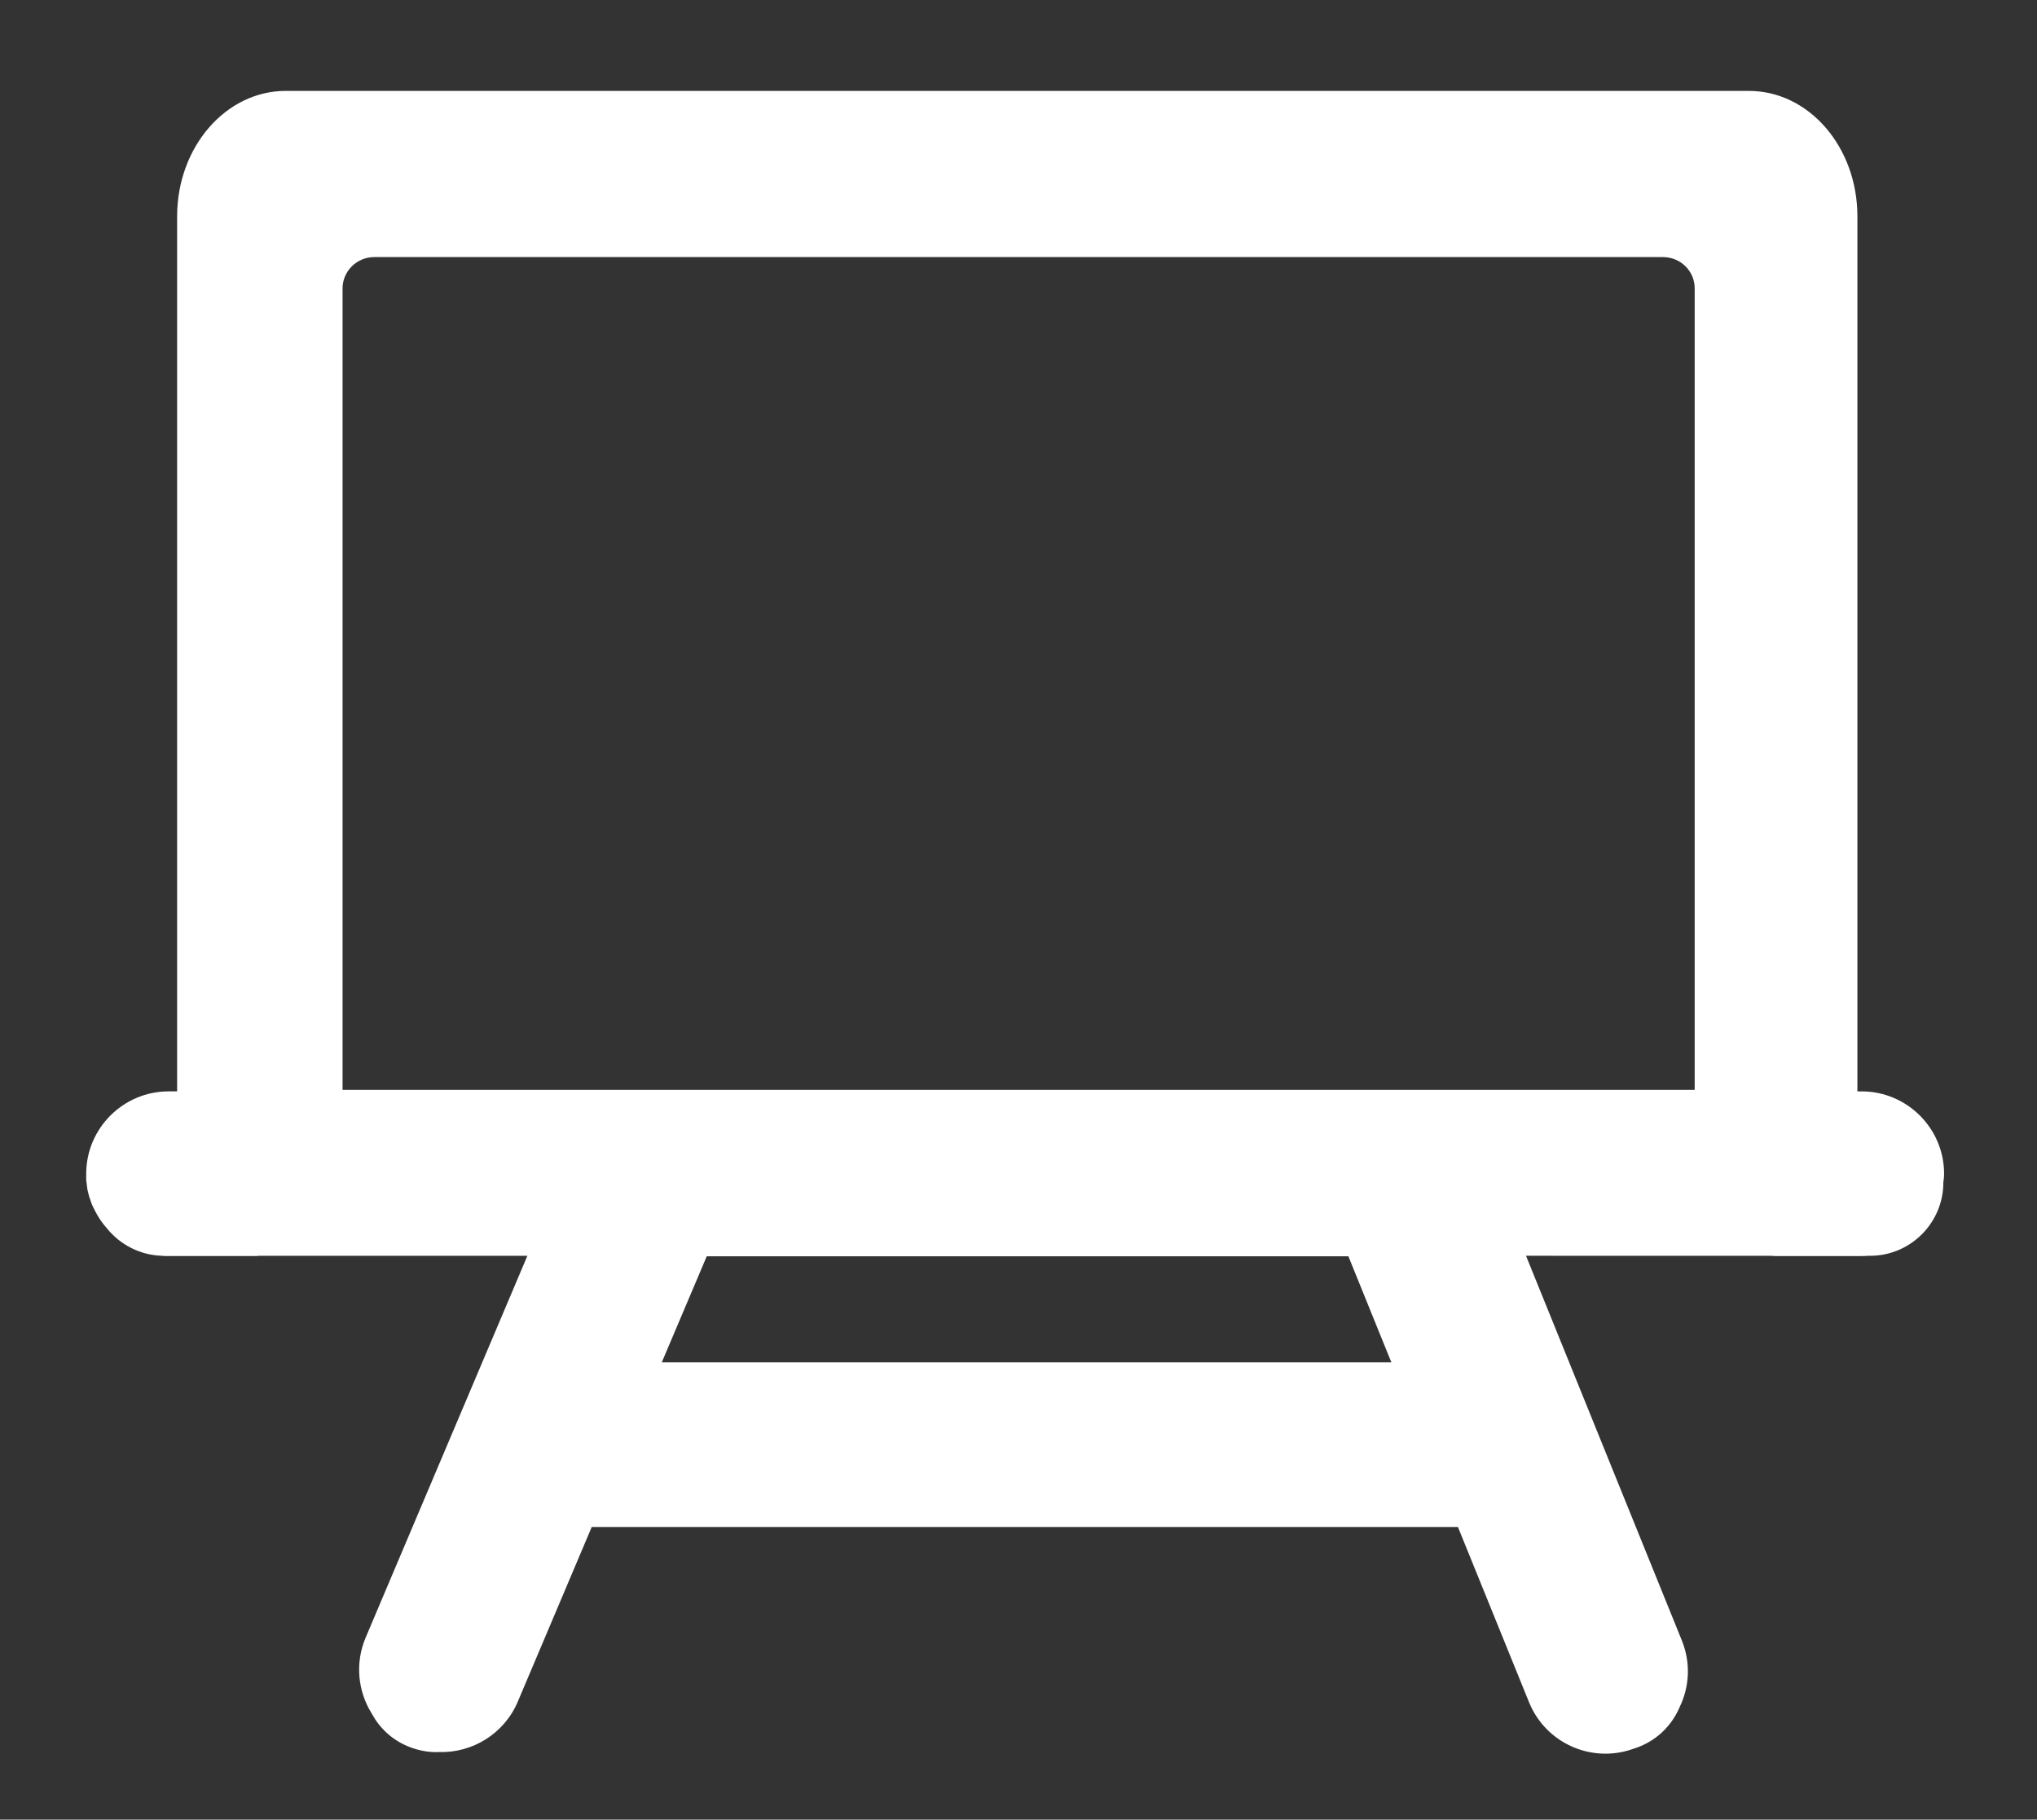 <?xml version="1.0" encoding="utf-8"?>
<!-- Generator: Adobe Illustrator 24.0.0, SVG Export Plug-In . SVG Version: 6.00 Build 0)  -->
<svg version="1.1" id="图层_1" xmlns="http://www.w3.org/2000/svg" xmlns:xlink="http://www.w3.org/1999/xlink" x="0px" y="0px"
	 viewBox="0 0 820 732.6" style="enable-background:new 0 0 820 732.6;" xml:space="preserve">
<rect x="0" y="0" width="820" height="732.6" fill="#333333" stroke="none"/>
<style type="text/css">
	.st0{fill:#FFFFFF;}
</style>
<path class="st0" d="M782.6,472.6c0-18.3-14.9-33.2-33.2-33.2h-1.7V87.1c0-27.9-19.5-50.5-43.7-50.5h-589
	c-24.1,0-43.7,22.6-43.7,50.5v352.3h-3.4c-18.3,0-33.2,14.9-33.2,33.2v0c0,0.6,0,1.1,0,1.6c0,0.2,0,0.4,0,0.6c0,0.4,0,0.7,0.1,1.1
	c0,0.2,0.1,0.5,0.1,0.7c0,0.3,0.1,0.6,0.1,0.9c0,0.2,0.1,0.5,0.1,0.7c0,0.3,0.1,0.5,0.1,0.8c0.1,0.3,0.1,0.5,0.2,0.8
	c0.1,0.3,0.1,0.5,0.2,0.8c0.1,0.3,0.1,0.5,0.2,0.8c0.1,0.2,0.1,0.5,0.2,0.7c0.1,0.3,0.2,0.6,0.3,0.8c0.1,0.2,0.1,0.4,0.2,0.6
	c0.1,0.3,0.2,0.6,0.3,0.9c0.1,0.2,0.1,0.3,0.2,0.5c0.1,0.3,0.3,0.6,0.4,0.9c0.1,0.1,0.1,0.3,0.2,0.4c0.2,0.3,0.3,0.7,0.5,1
	c0,0.1,0.1,0.1,0.1,0.2c1.3,2.6,2.9,5,4.8,7.1c5.2,6.5,13.2,10.8,22.1,11.1c0.4,0,0.9,0.1,1.3,0.1c0.5,0,0.9,0,1.4,0h33.9
	c0.4,0,0.9,0,1.3,0c0.4,0,0.7,0,1.1-0.1h108.2l-65.1,153.7c-4.4,10.4-3.1,21.8,2.5,30.7c3.1,5.7,8,10.4,14.5,13.1
	c4.1,1.7,8.4,2.5,12.6,2.3c13.3,0.4,26.1-7.3,31.6-20.2l29.8-70.4h348.7l28.6,70.5c6.7,16.6,25.3,24.8,42,18.8c1-0.3,2-0.7,3-1.1
	c7.3-3.1,12.7-8.8,15.6-15.6c4-8.2,4.6-17.9,0.9-27l-62.7-154.8H713c0.8,0.1,1.6,0.1,2.4,0.1h33.9c0.8,0,1.6,0,2.4-0.1h1.1
	c16.3,0,29.5-13.3,29.5-29.5c0-0.1,0-0.2,0-0.2C782.5,474.9,782.6,473.7,782.6,472.6L782.6,472.6z M266.4,548.5l18.1-42.7h258.3
	l17.3,42.7H266.4z M682.2,438.8H137.9V116.1c0-6.9,5.7-12.6,12.8-12.6h518.7c7.1,0,12.8,5.6,12.8,12.6V438.8z"/>
</svg>
